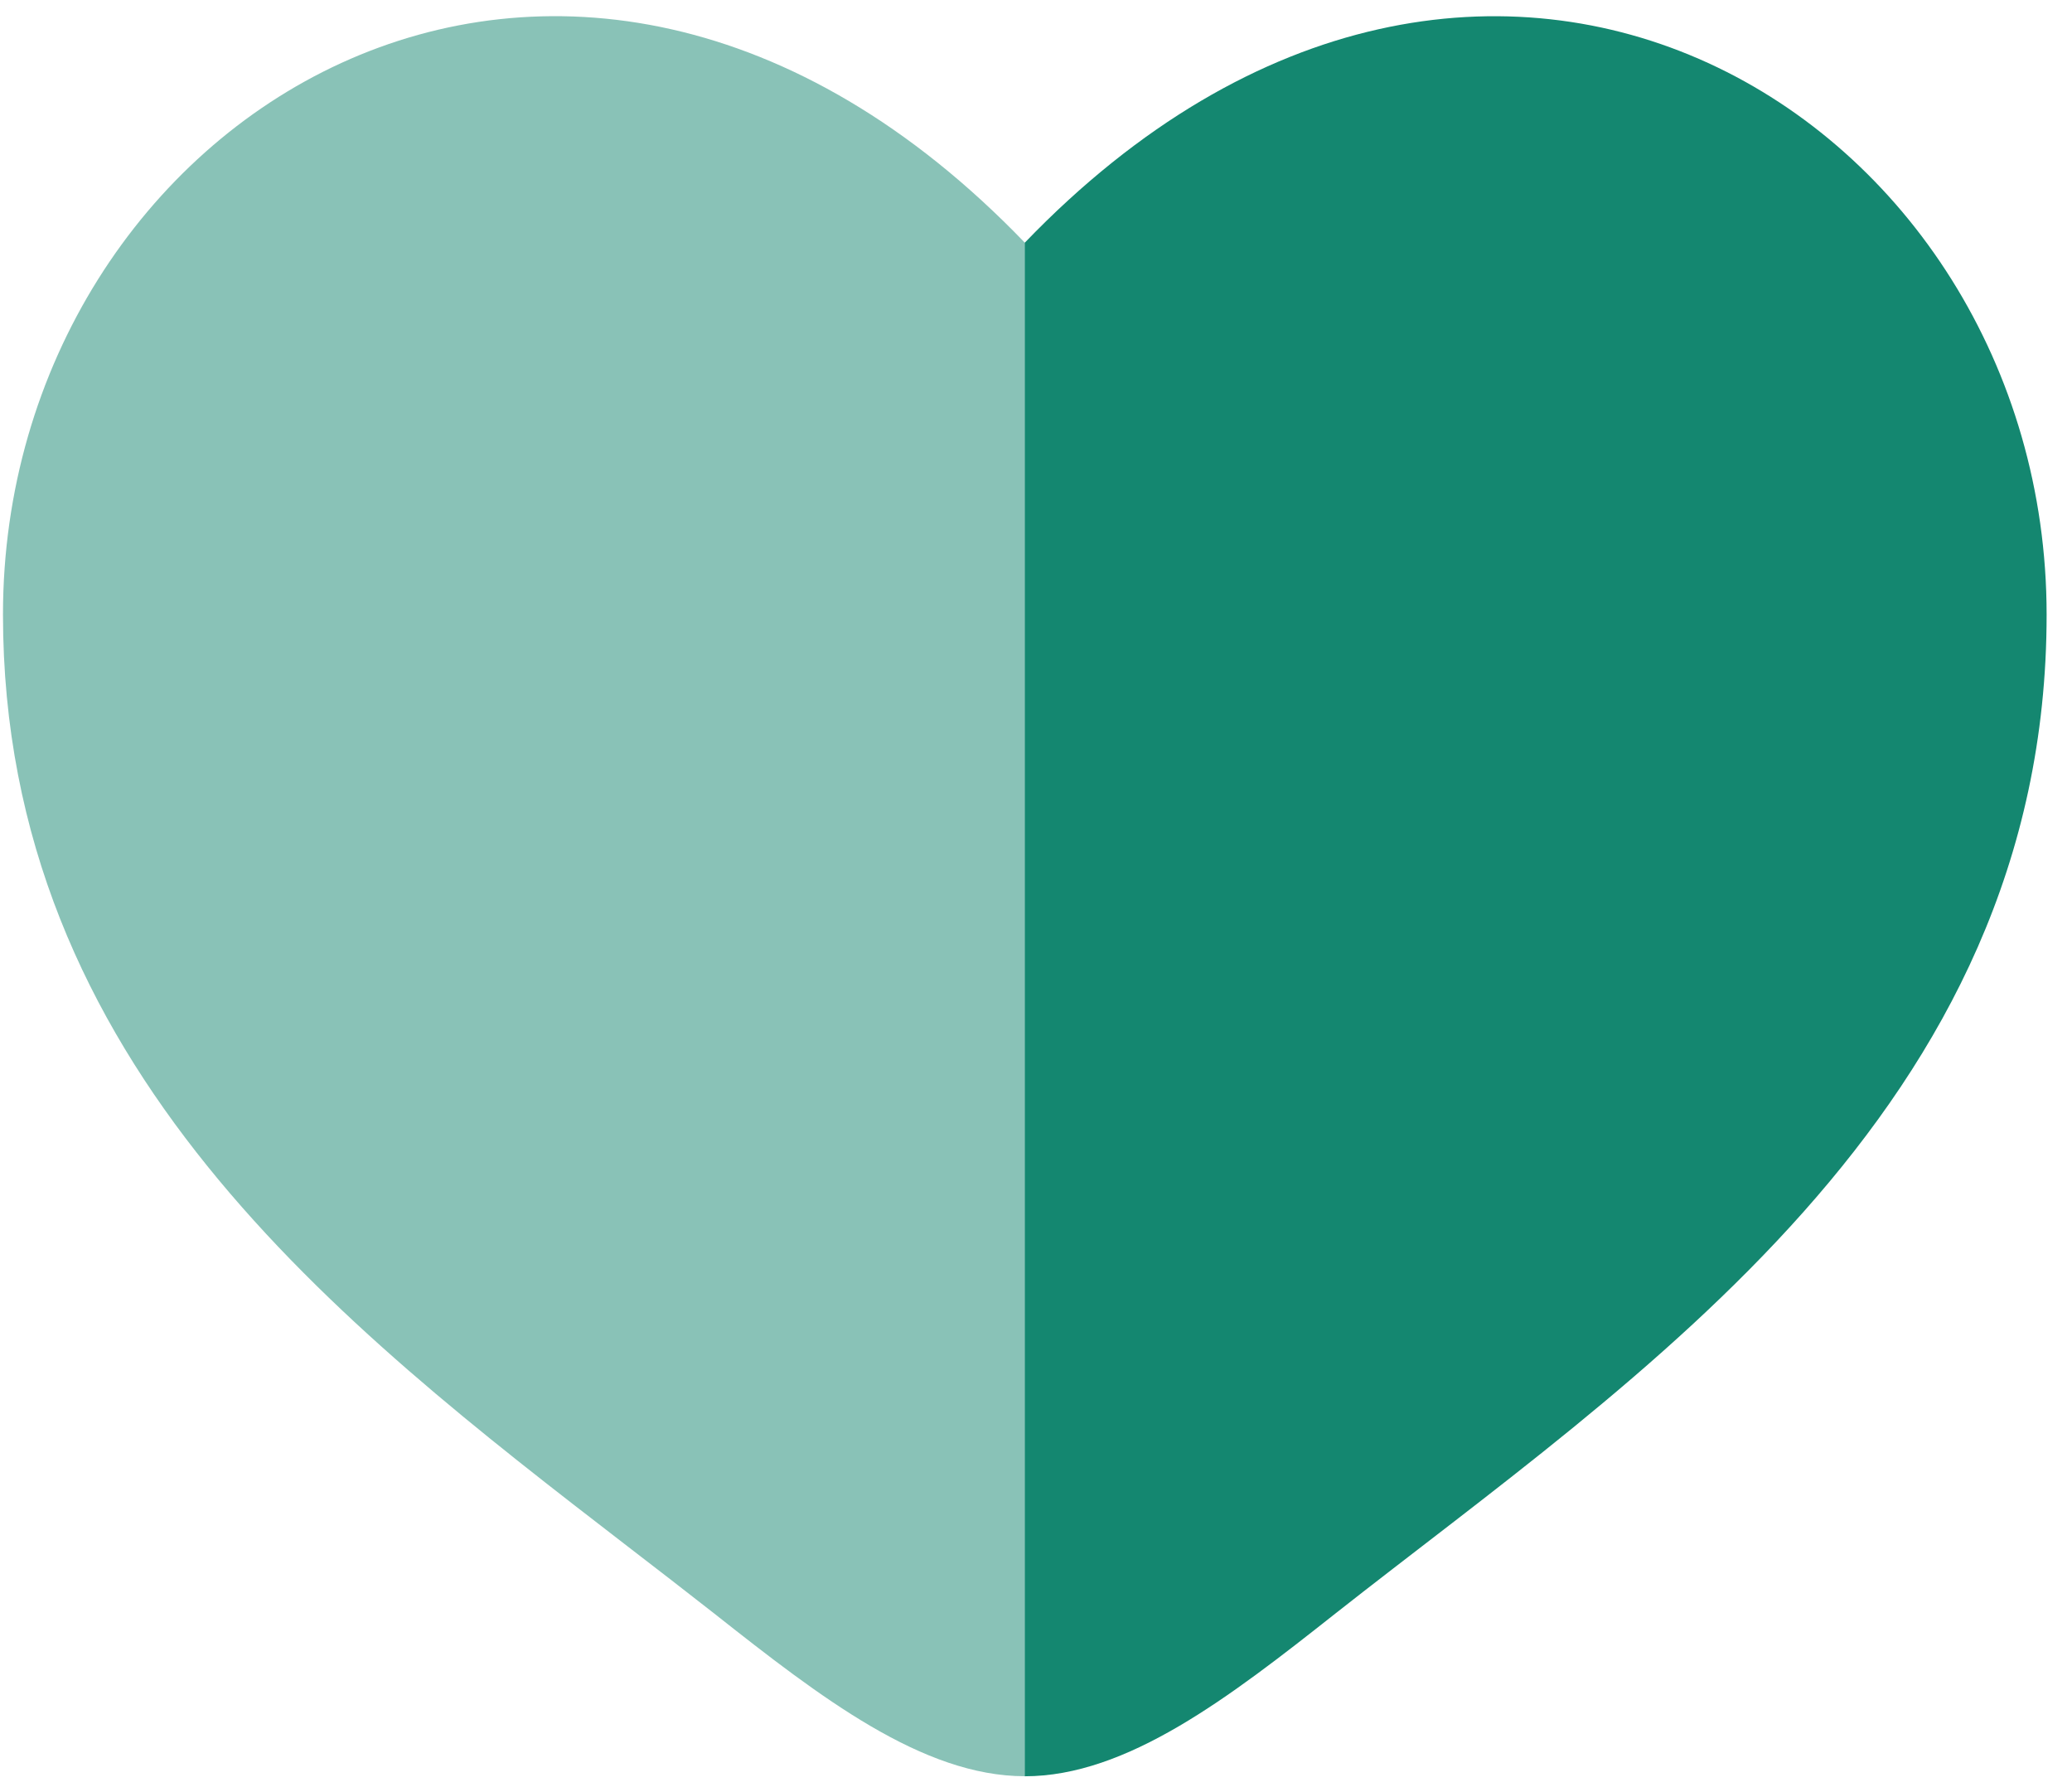 <svg width="80" height="69" viewBox="0 0 80 69" fill="none" xmlns="http://www.w3.org/2000/svg">
<path opacity="0.5" fill-rule="evenodd" clip-rule="evenodd" d="M24.207 59.683C13.128 51.141 0.115 41.111 0.115 23.724C0.115 4.529 21.816 -9.085 39.571 9.372L39.571 68.576C35.626 68.576 31.68 65.536 27.584 62.3C26.488 61.442 25.362 60.569 24.207 59.683Z" fill="#148770"/>
<path d="M51.551 62.301C63.163 53.152 79.02 42.92 79.02 23.729C79.02 4.537 57.32 -9.085 39.565 9.372L39.565 68.578C43.51 68.578 47.456 65.538 51.551 62.301Z" fill="#148770"/>
</svg>

